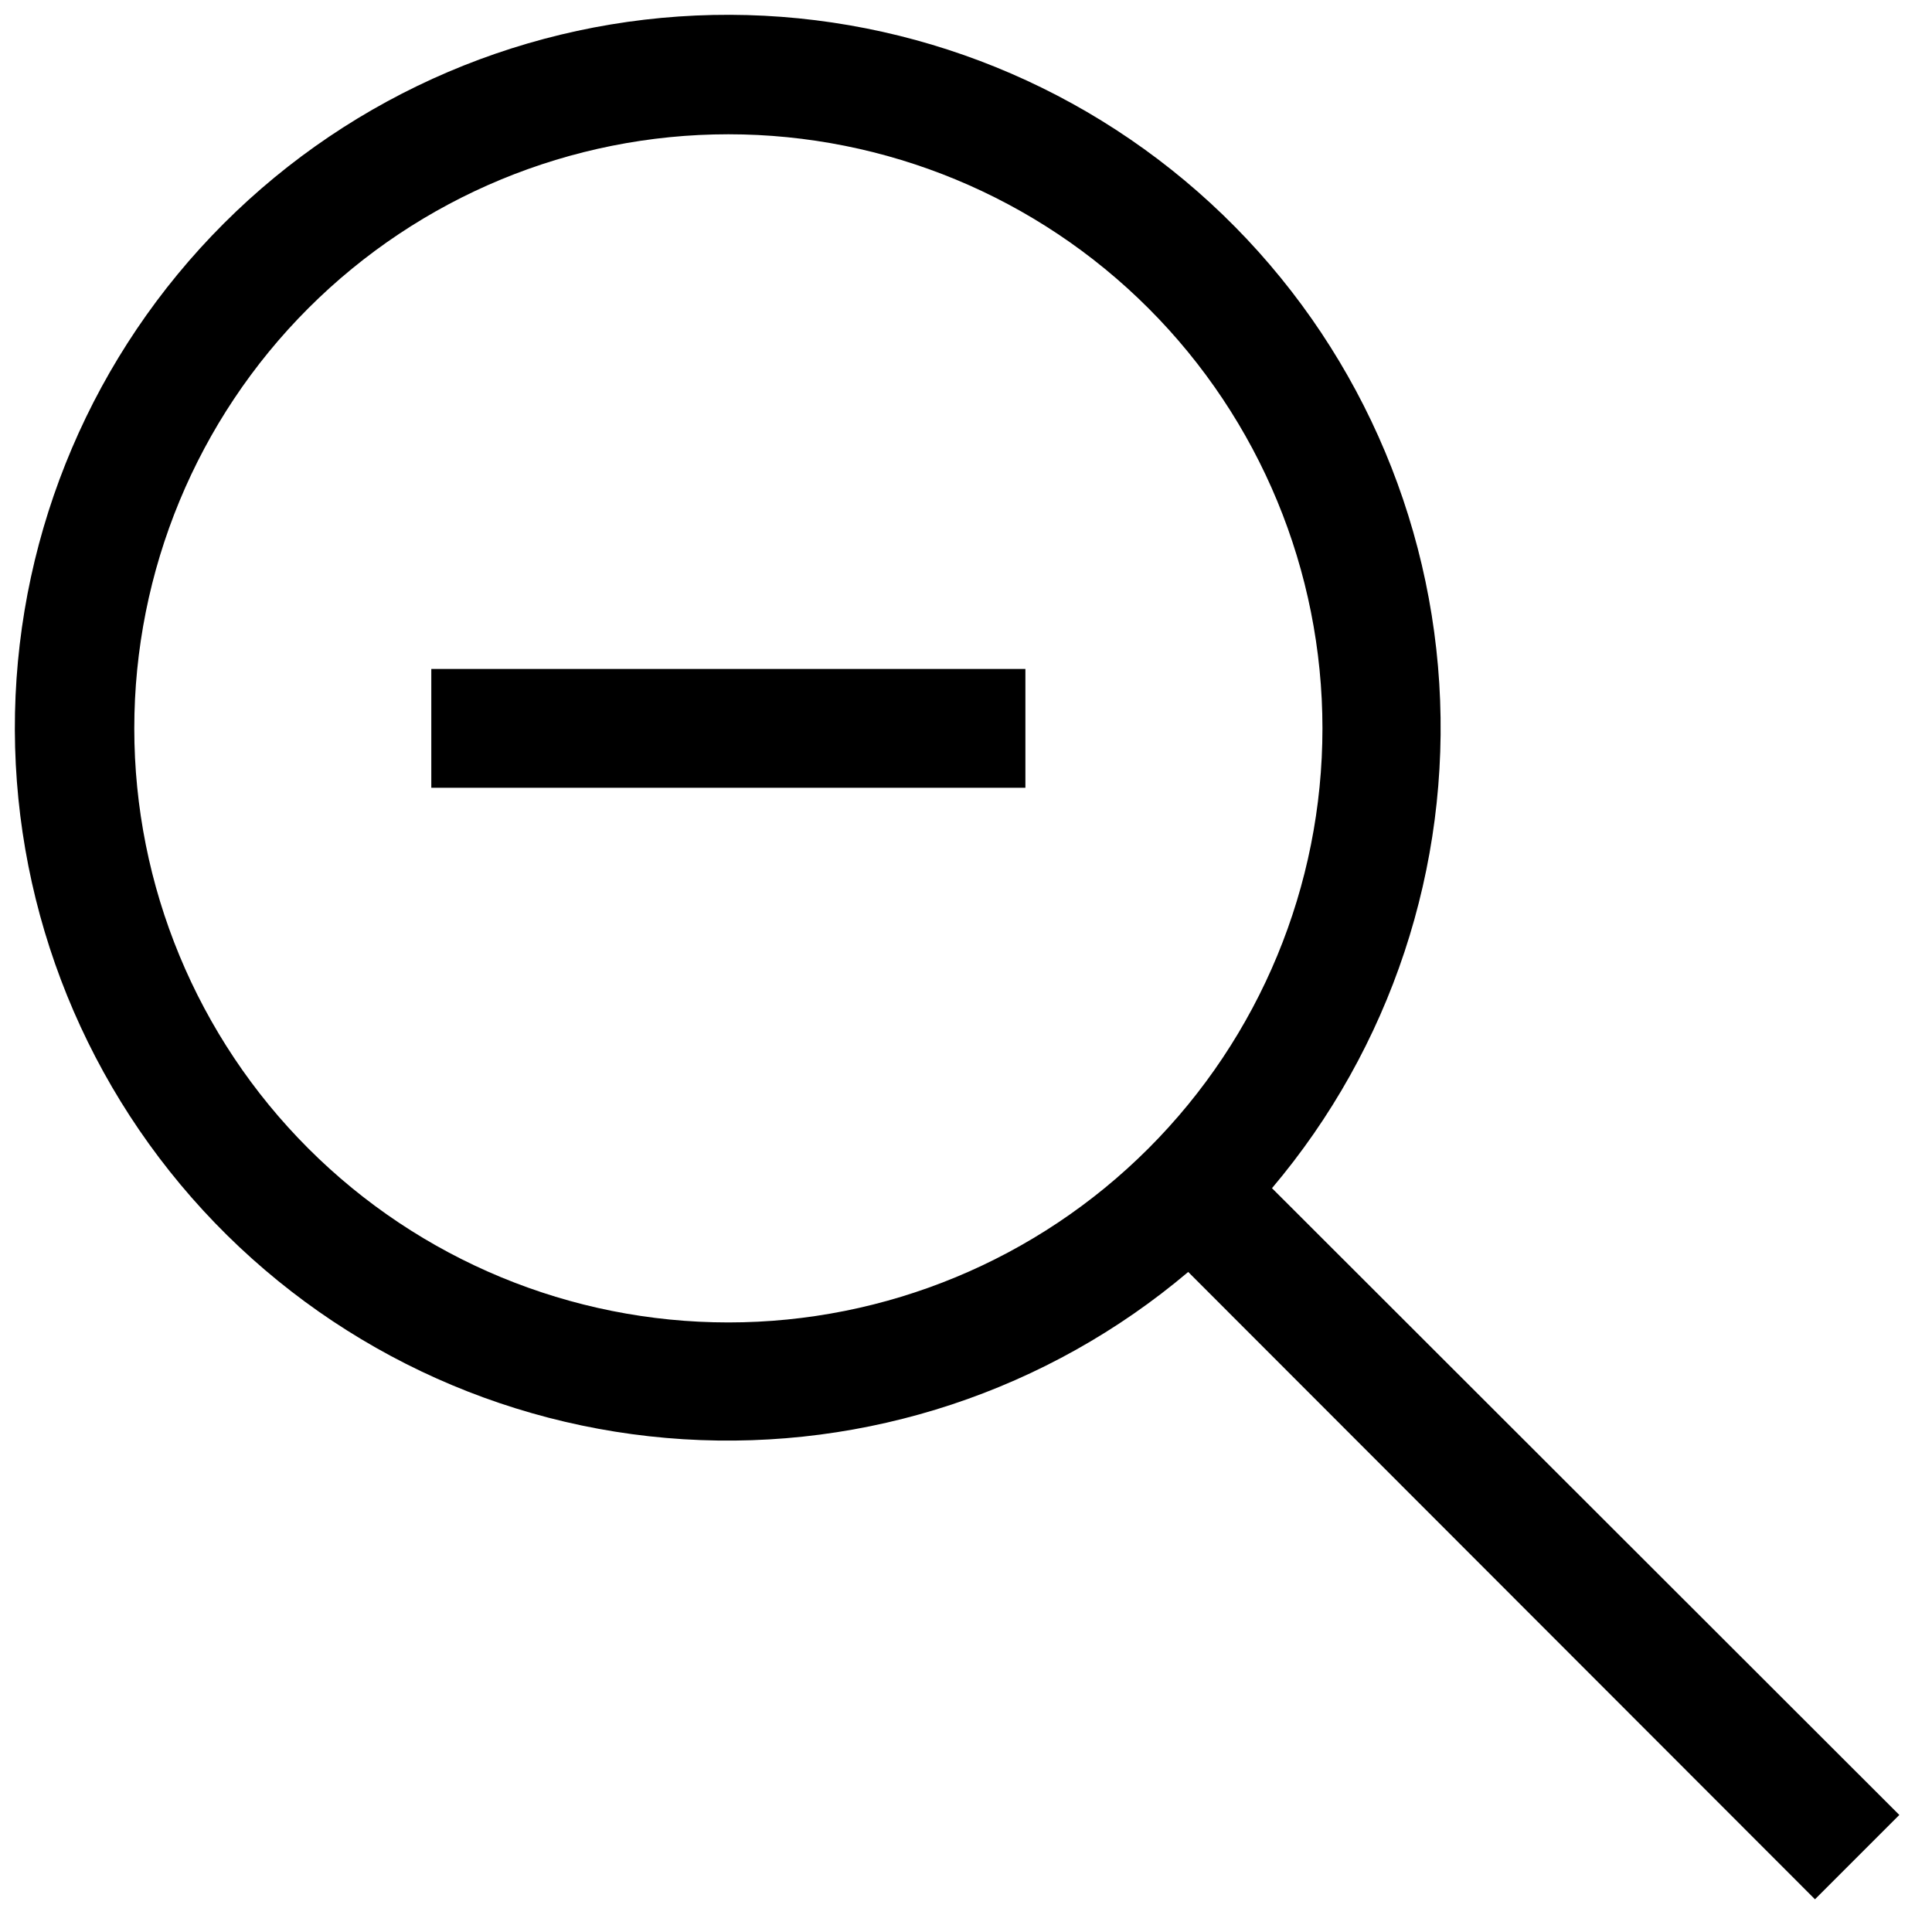 <?xml version="1.0" encoding="UTF-8"?>
<!-- Uploaded to: SVG Repo, www.svgrepo.com, Generator: SVG Repo Mixer Tools -->
<svg width="800px" height="800px" version="1.1" viewBox="144 144 512 512" xmlns="http://www.w3.org/2000/svg">
 <defs>
  <clipPath id="a">
   <path d="m148.09 148.09h499.91v499.91h-499.91z"/>
  </clipPath>
 </defs>
 <g clip-path="url(#a)">
  <path d="m647.34 624.98-166.25-166.1c31.484-37.215 47.367-85.16 44.328-133.81-3.039-48.652-24.766-94.246-60.637-127.25-35.875-33.004-83.117-50.867-131.85-49.855-48.738 1.016-95.195 20.828-129.66 55.297s-54.281 80.926-55.297 129.66c-1.012 48.734 16.852 95.977 49.855 131.85 33.008 35.871 78.602 57.598 127.25 60.637 48.652 3.039 96.598-12.844 133.81-44.328l166.1 166.25zm-310.31-130.52c-41.758 0-81.801-16.586-111.33-46.113-29.527-29.523-46.113-69.57-46.113-111.32 0-41.758 16.586-81.801 46.113-111.33 29.527-29.527 69.57-46.113 111.33-46.113 41.754 0 81.801 16.586 111.32 46.113 29.527 29.527 46.113 69.57 46.113 111.33 0 41.754-16.586 81.801-46.113 111.32-29.523 29.527-69.57 46.113-111.32 46.113z"/>
 </g>
 <path d="m258.3 321.28h157.44v31.488h-157.44z"/>
</svg>